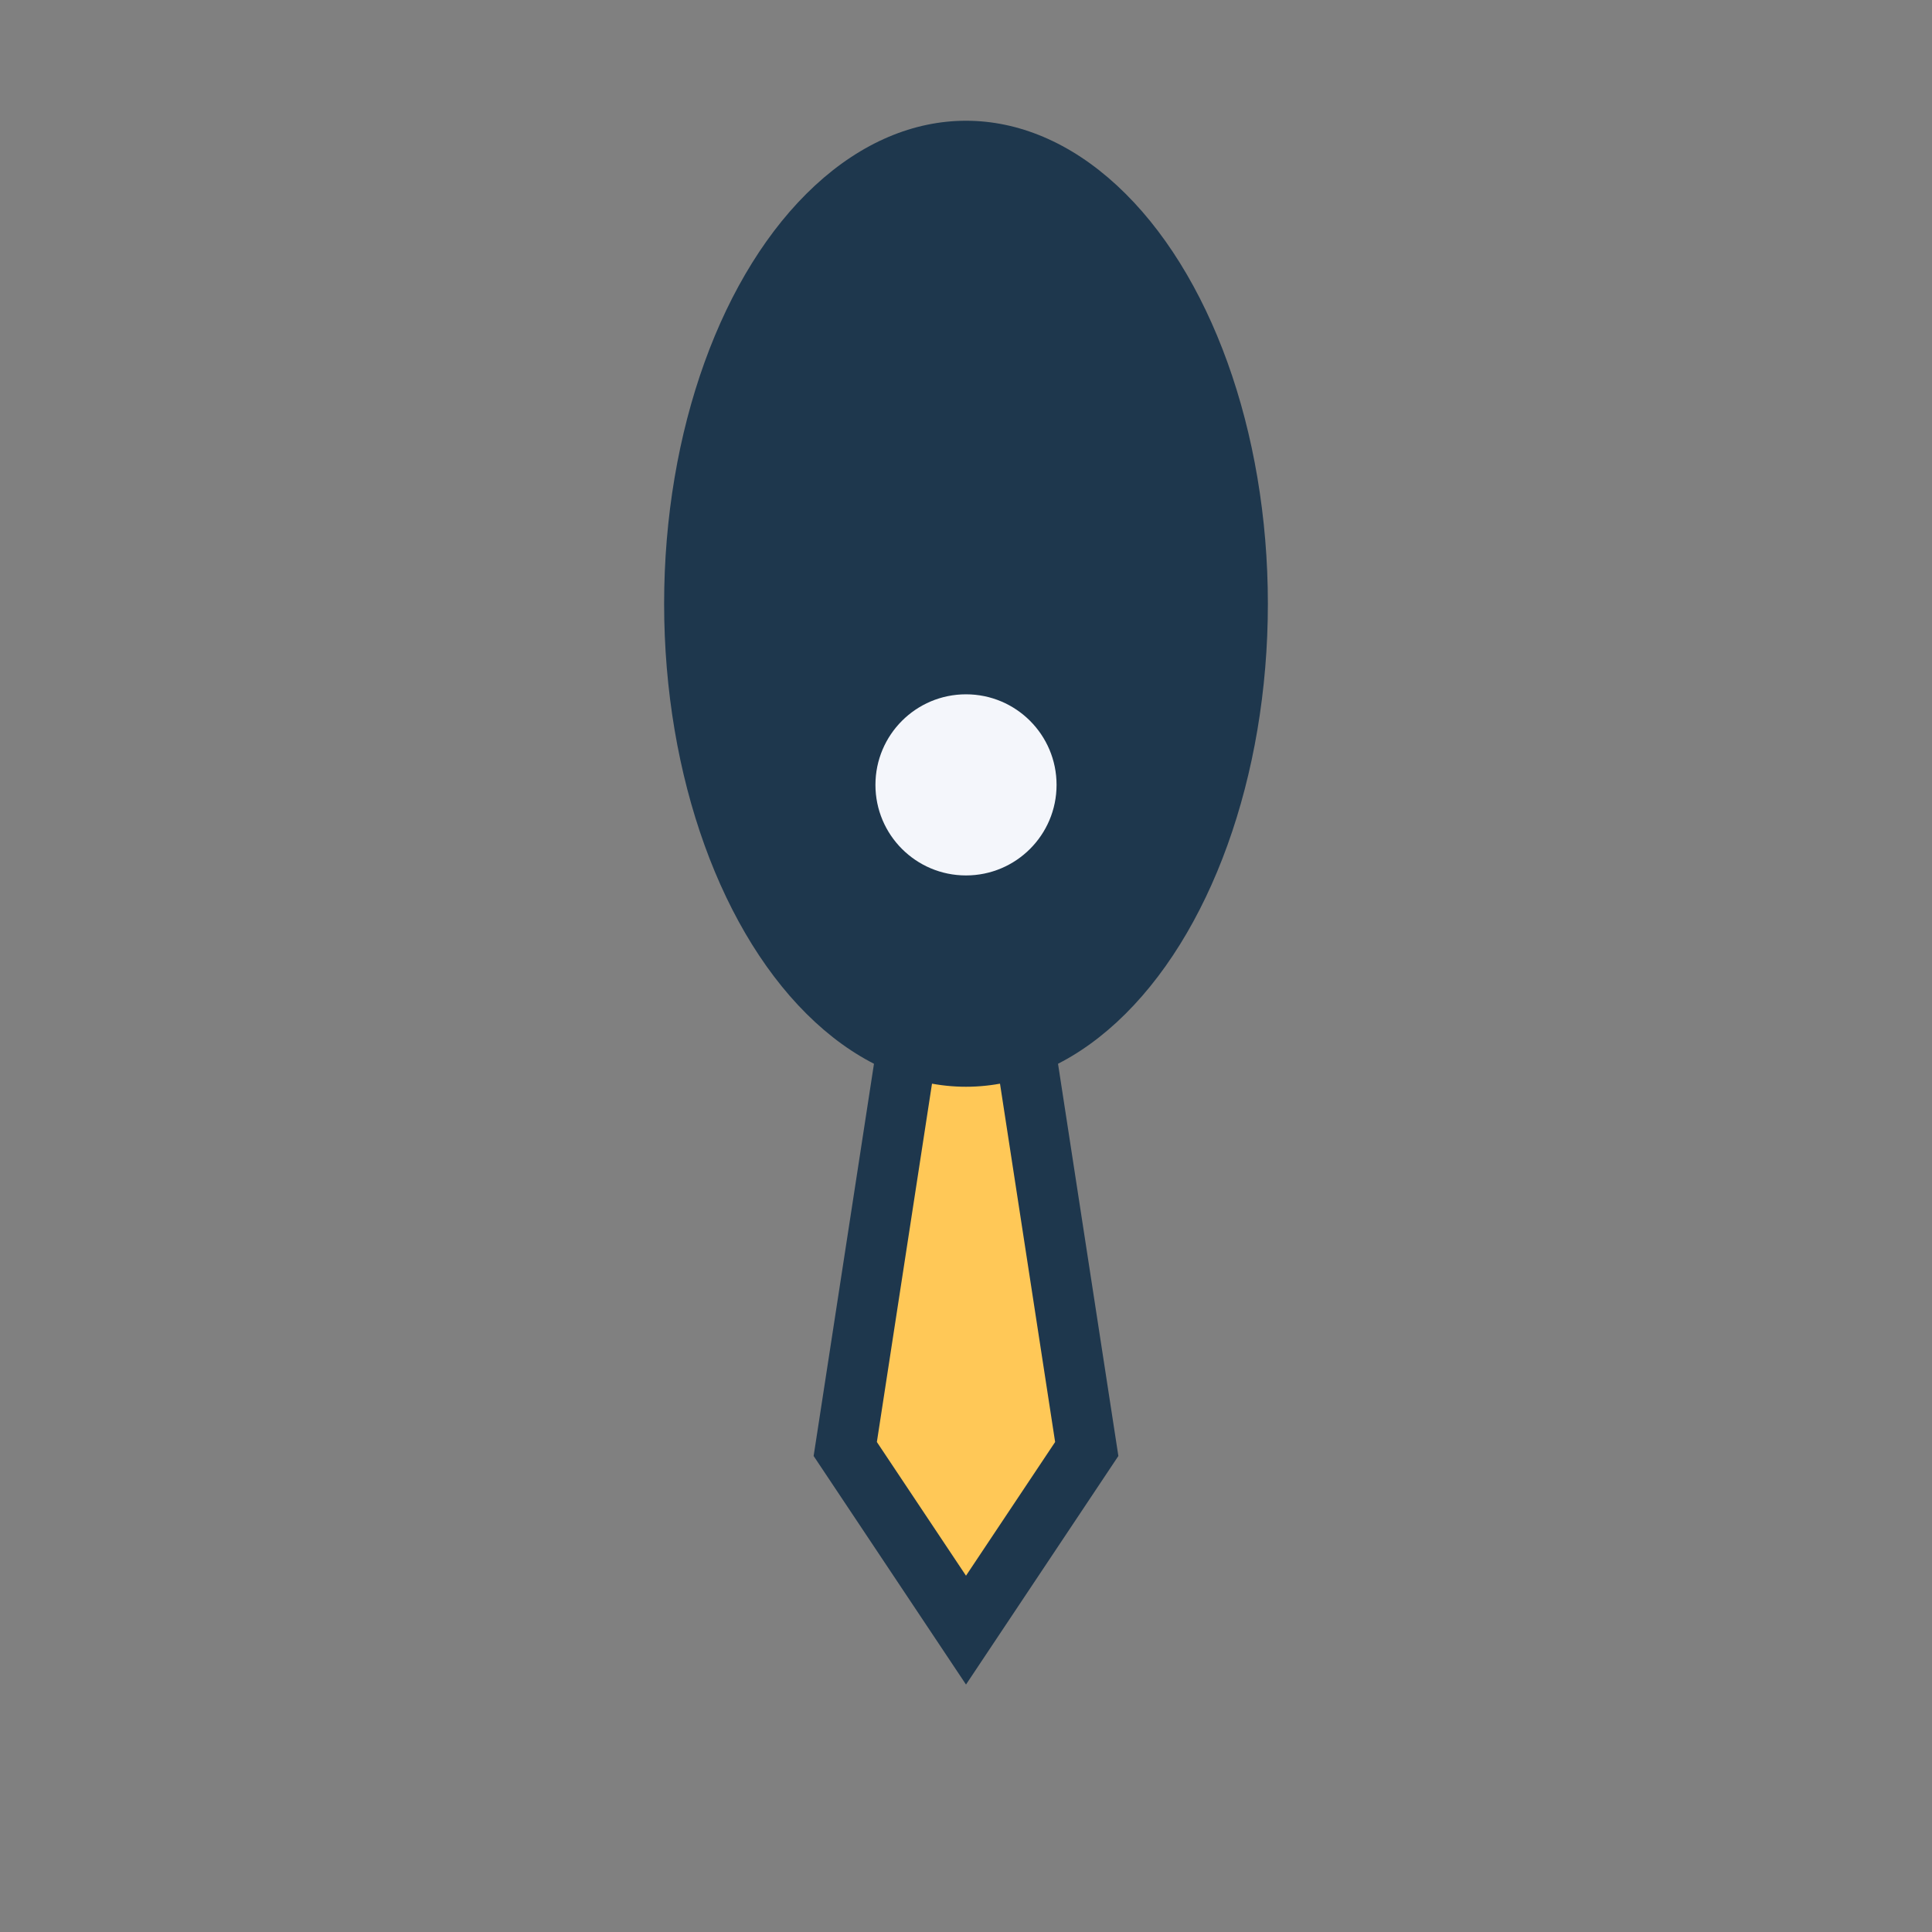 <?xml version="1.0" encoding="UTF-8"?>
<svg xmlns="http://www.w3.org/2000/svg" width="32" height="32" viewBox="0 0 32 32"><rect x="0" y="0" width="32" height="32" fill="#808080" stroke="none"/><path d="M16 27l-2-3 2-13 2 13-2 3z" fill="#ffc857" stroke="#1e374d" stroke-width="1"/><ellipse cx="16" cy="10" rx="5" ry="8" fill="#1e374d"/><circle cx="16" cy="13" r="1.5" fill="#f4f6fb"/></svg>